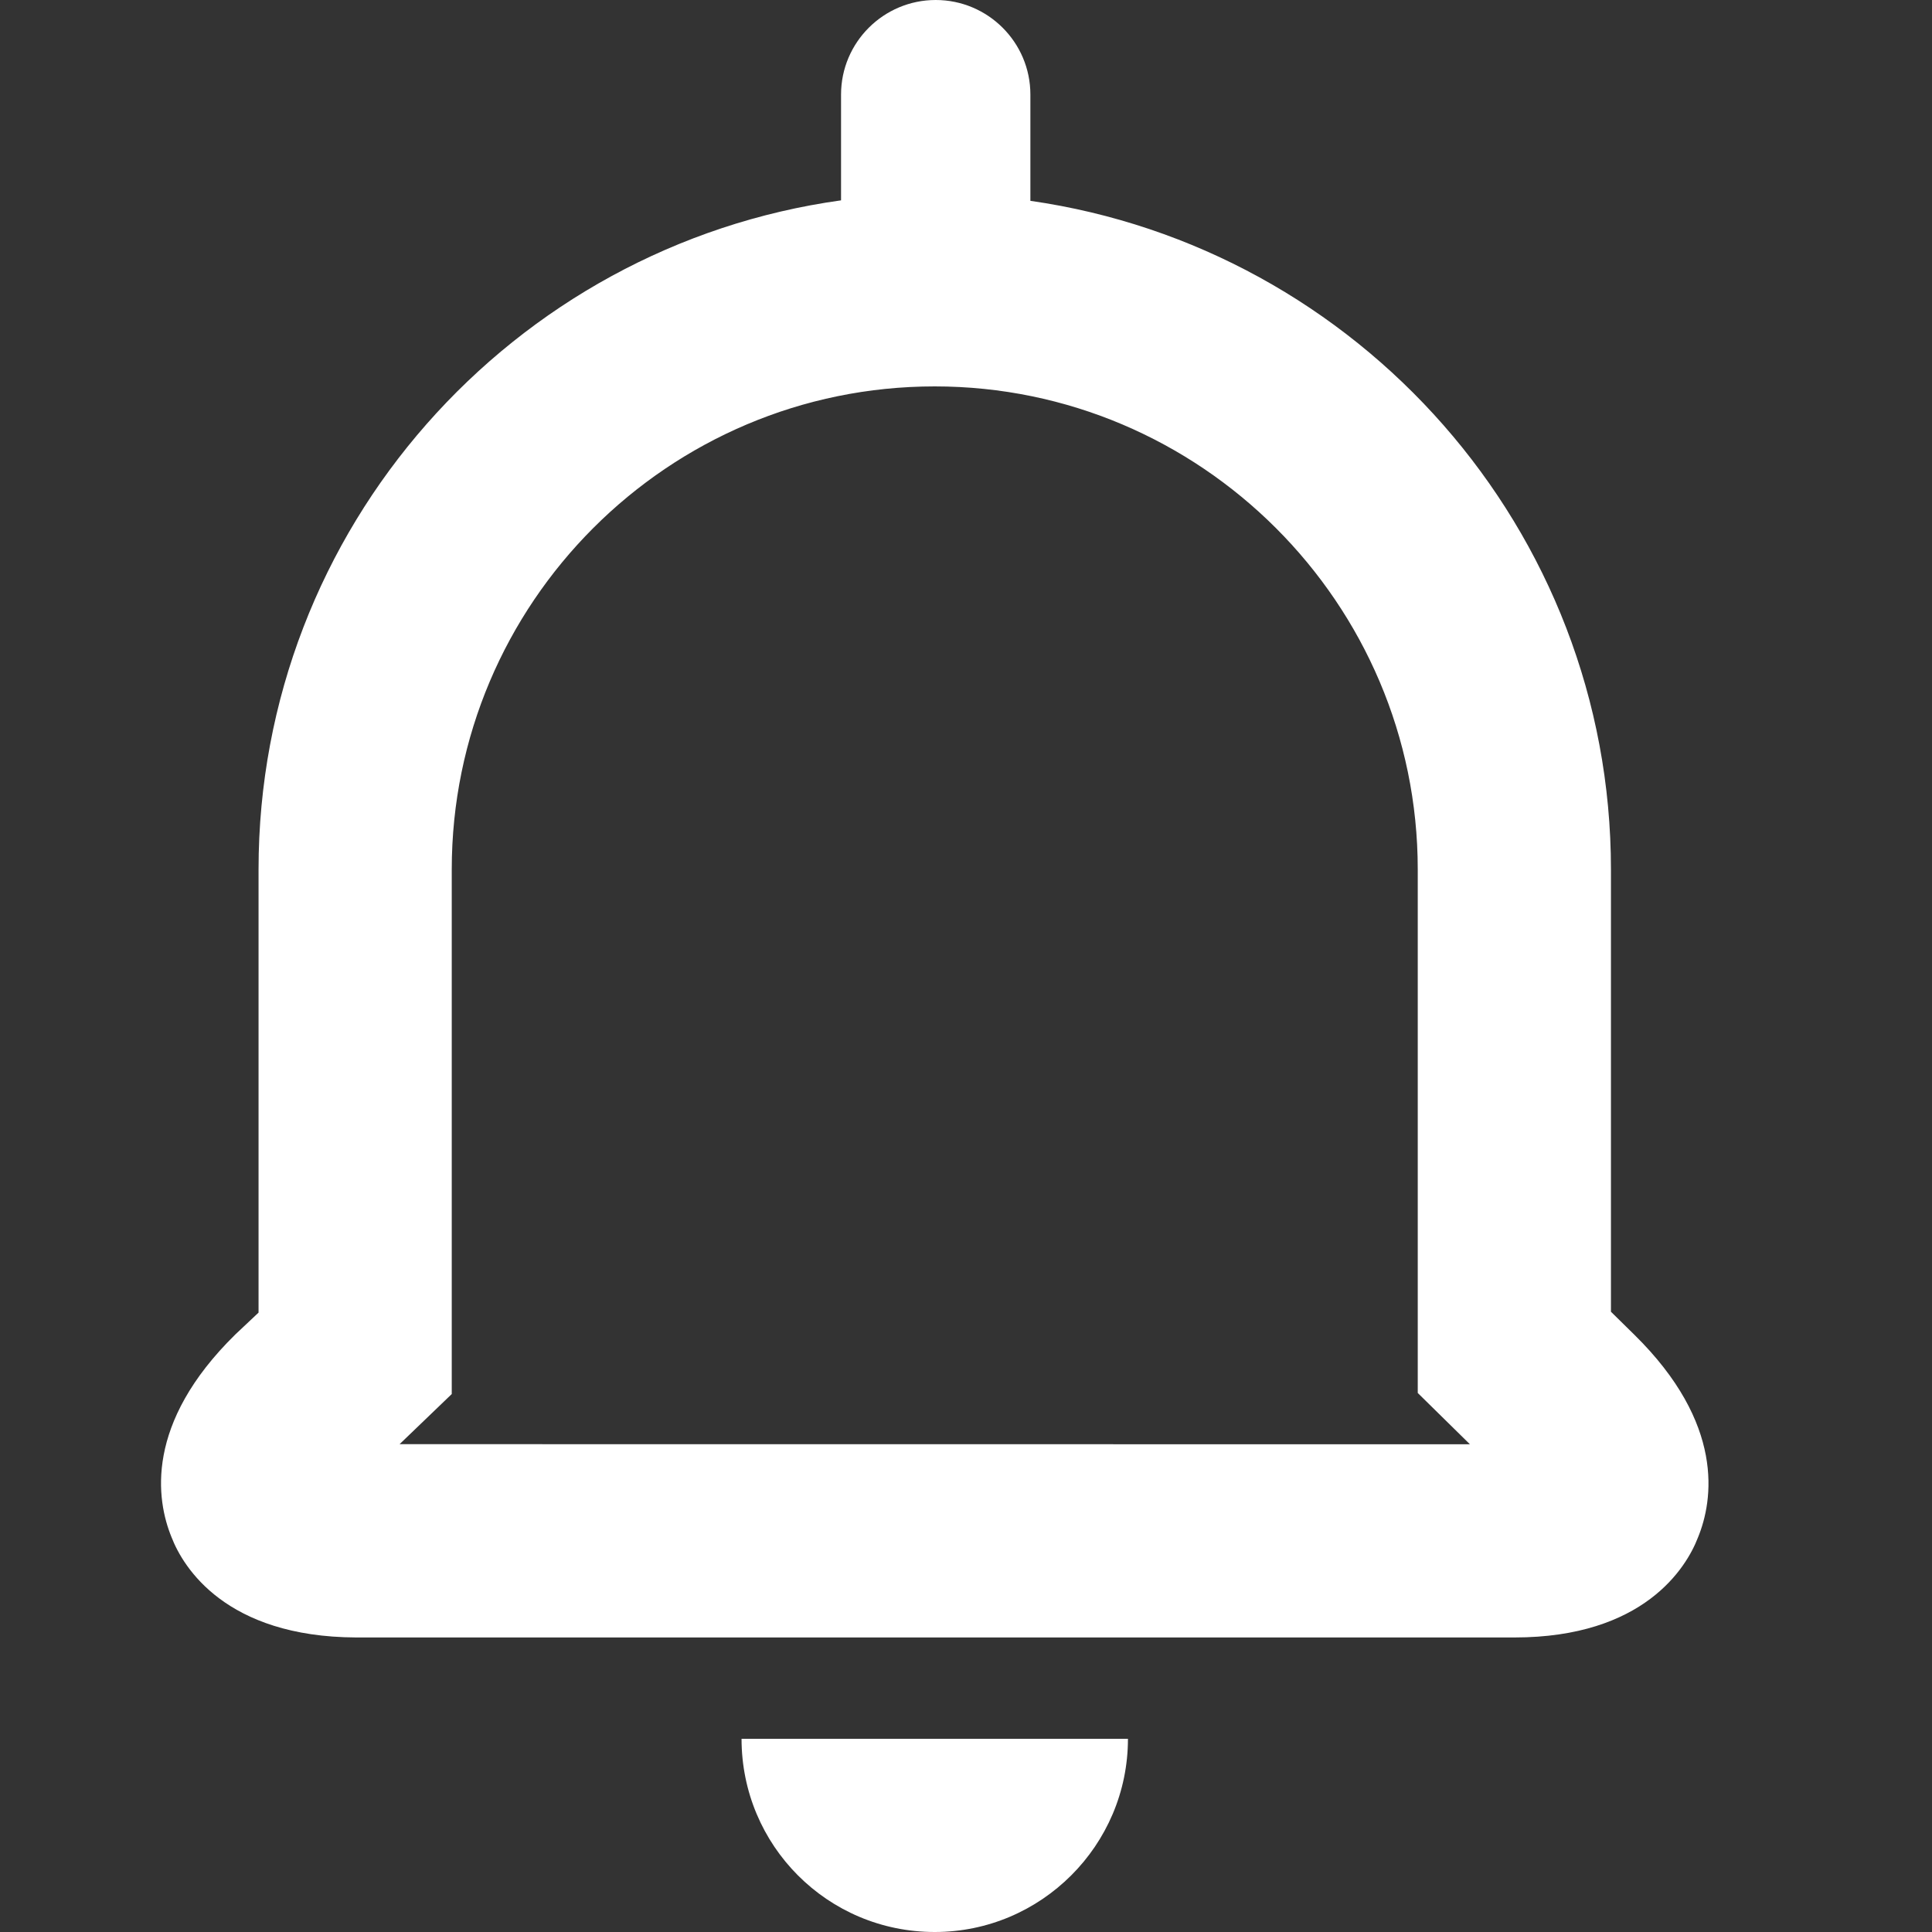 <?xml version="1.0" encoding="UTF-8"?> <svg xmlns="http://www.w3.org/2000/svg" width="40" height="40" viewBox="0 0 40 40" fill="none"><rect x="0" y="0" width="40" height="40" fill="#333333" stroke="none"/> <path fill-rule="evenodd" clip-rule="evenodd" d="M19.353 40C21.553 40 23.353 38.208 23.353 36H15.353C15.353 38.208 17.133 40 19.353 40Z" fill="white"></path> <path fill-rule="evenodd" clip-rule="evenodd" d="M8.273 29.9L9.353 28.862V18C9.353 12.486 13.833 8 19.353 8C24.853 8 29.353 12.486 29.353 18V28.84L30.433 29.902L8.273 29.9ZM21.333 4.158V1.958C21.333 0.876 20.453 0 19.373 0C18.293 0 17.413 0.876 17.413 1.958V4.148C10.613 5.092 5.353 10.936 5.353 18V27.176L4.873 27.628C2.993 29.472 3.233 31.052 3.553 31.83C3.793 32.45 4.673 33.89 7.373 33.902H31.353C34.033 33.902 34.913 32.458 35.153 31.836C35.473 31.058 35.713 29.476 33.833 27.63L33.353 27.158V18C33.353 10.958 28.113 5.128 21.333 4.158Z" fill="white"></path> </svg> 